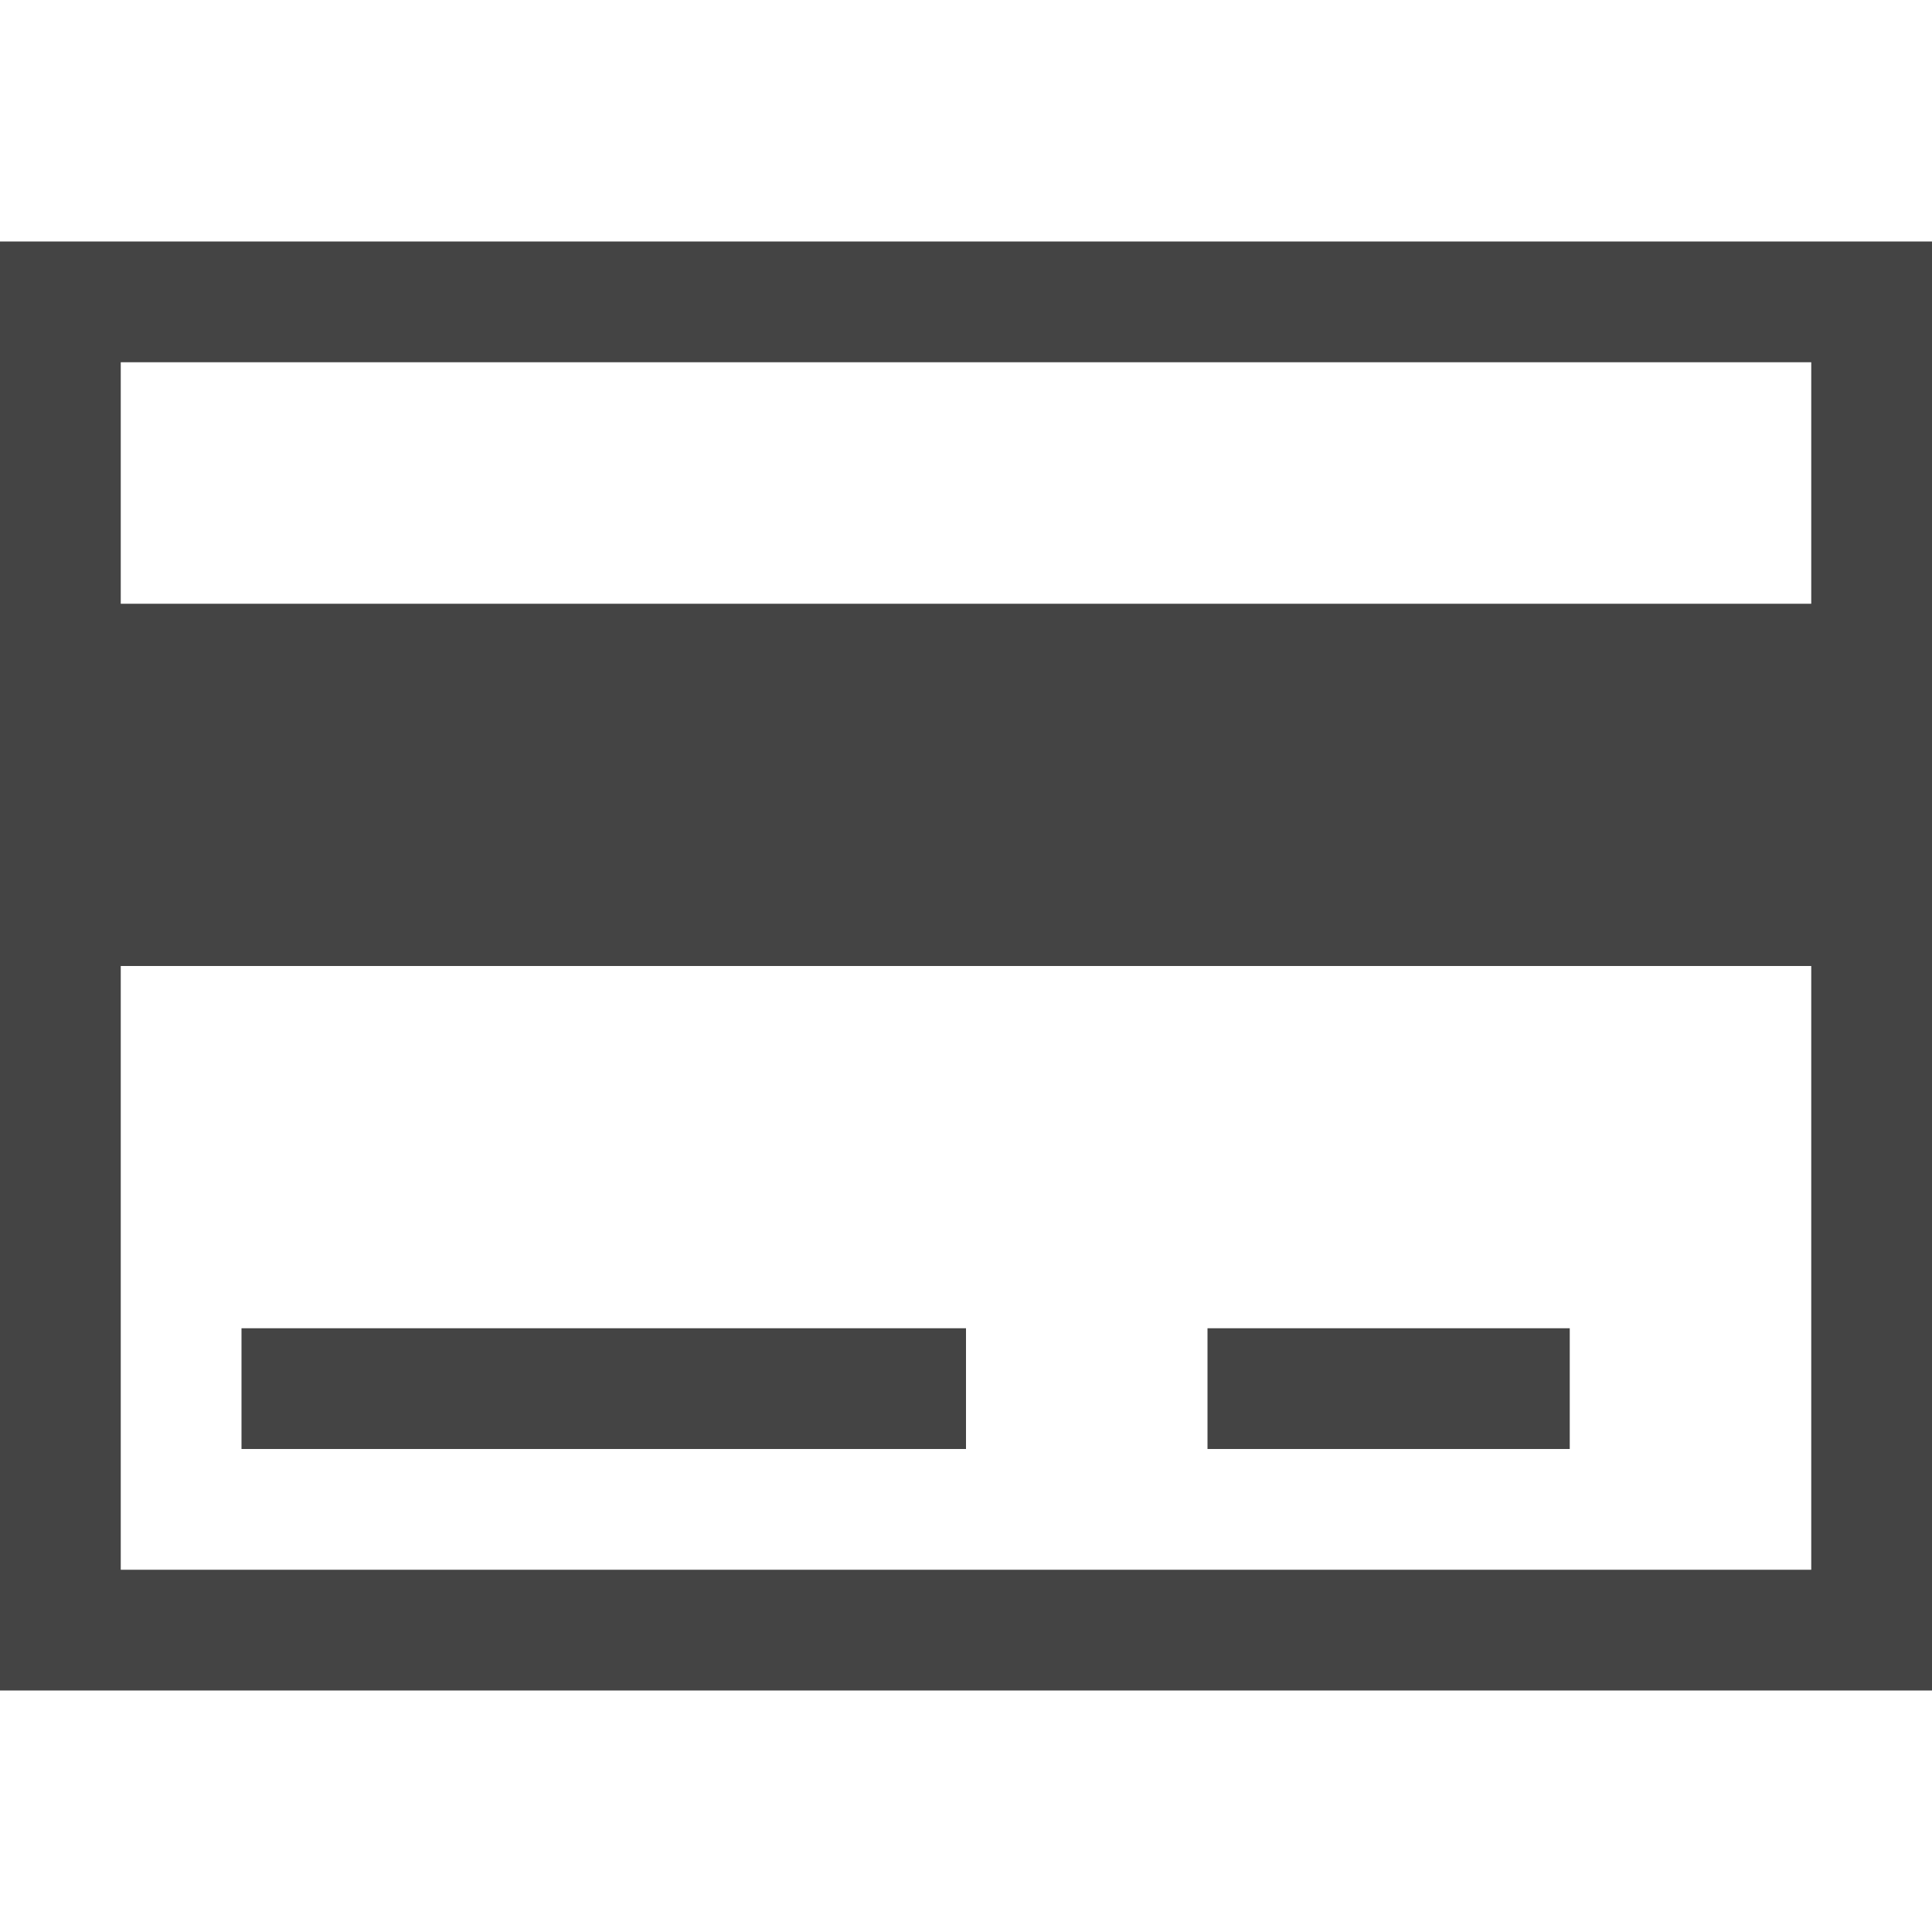 <?xml version="1.0" encoding="utf-8"?>

<!DOCTYPE svg PUBLIC "-//W3C//DTD SVG 1.1//EN" "http://www.w3.org/Graphics/SVG/1.1/DTD/svg11.dtd">

<svg width="800px" height="800px" viewBox="0 0 16 16" version="1.1" xmlns="http://www.w3.org/2000/svg" xmlns:xlink="http://www.w3.org/1999/xlink">
<path fill="#444" d="M0 2v12h16v-12h-16zM15 13h-14v-5h14v5zM15 5h-14v-2h14v2z"></path>
<path fill="#444" d="M10 11h3v1h-3v-1z"></path>
<path fill="#444" d="M2 11h6v1h-6v-1z"></path>
</svg>